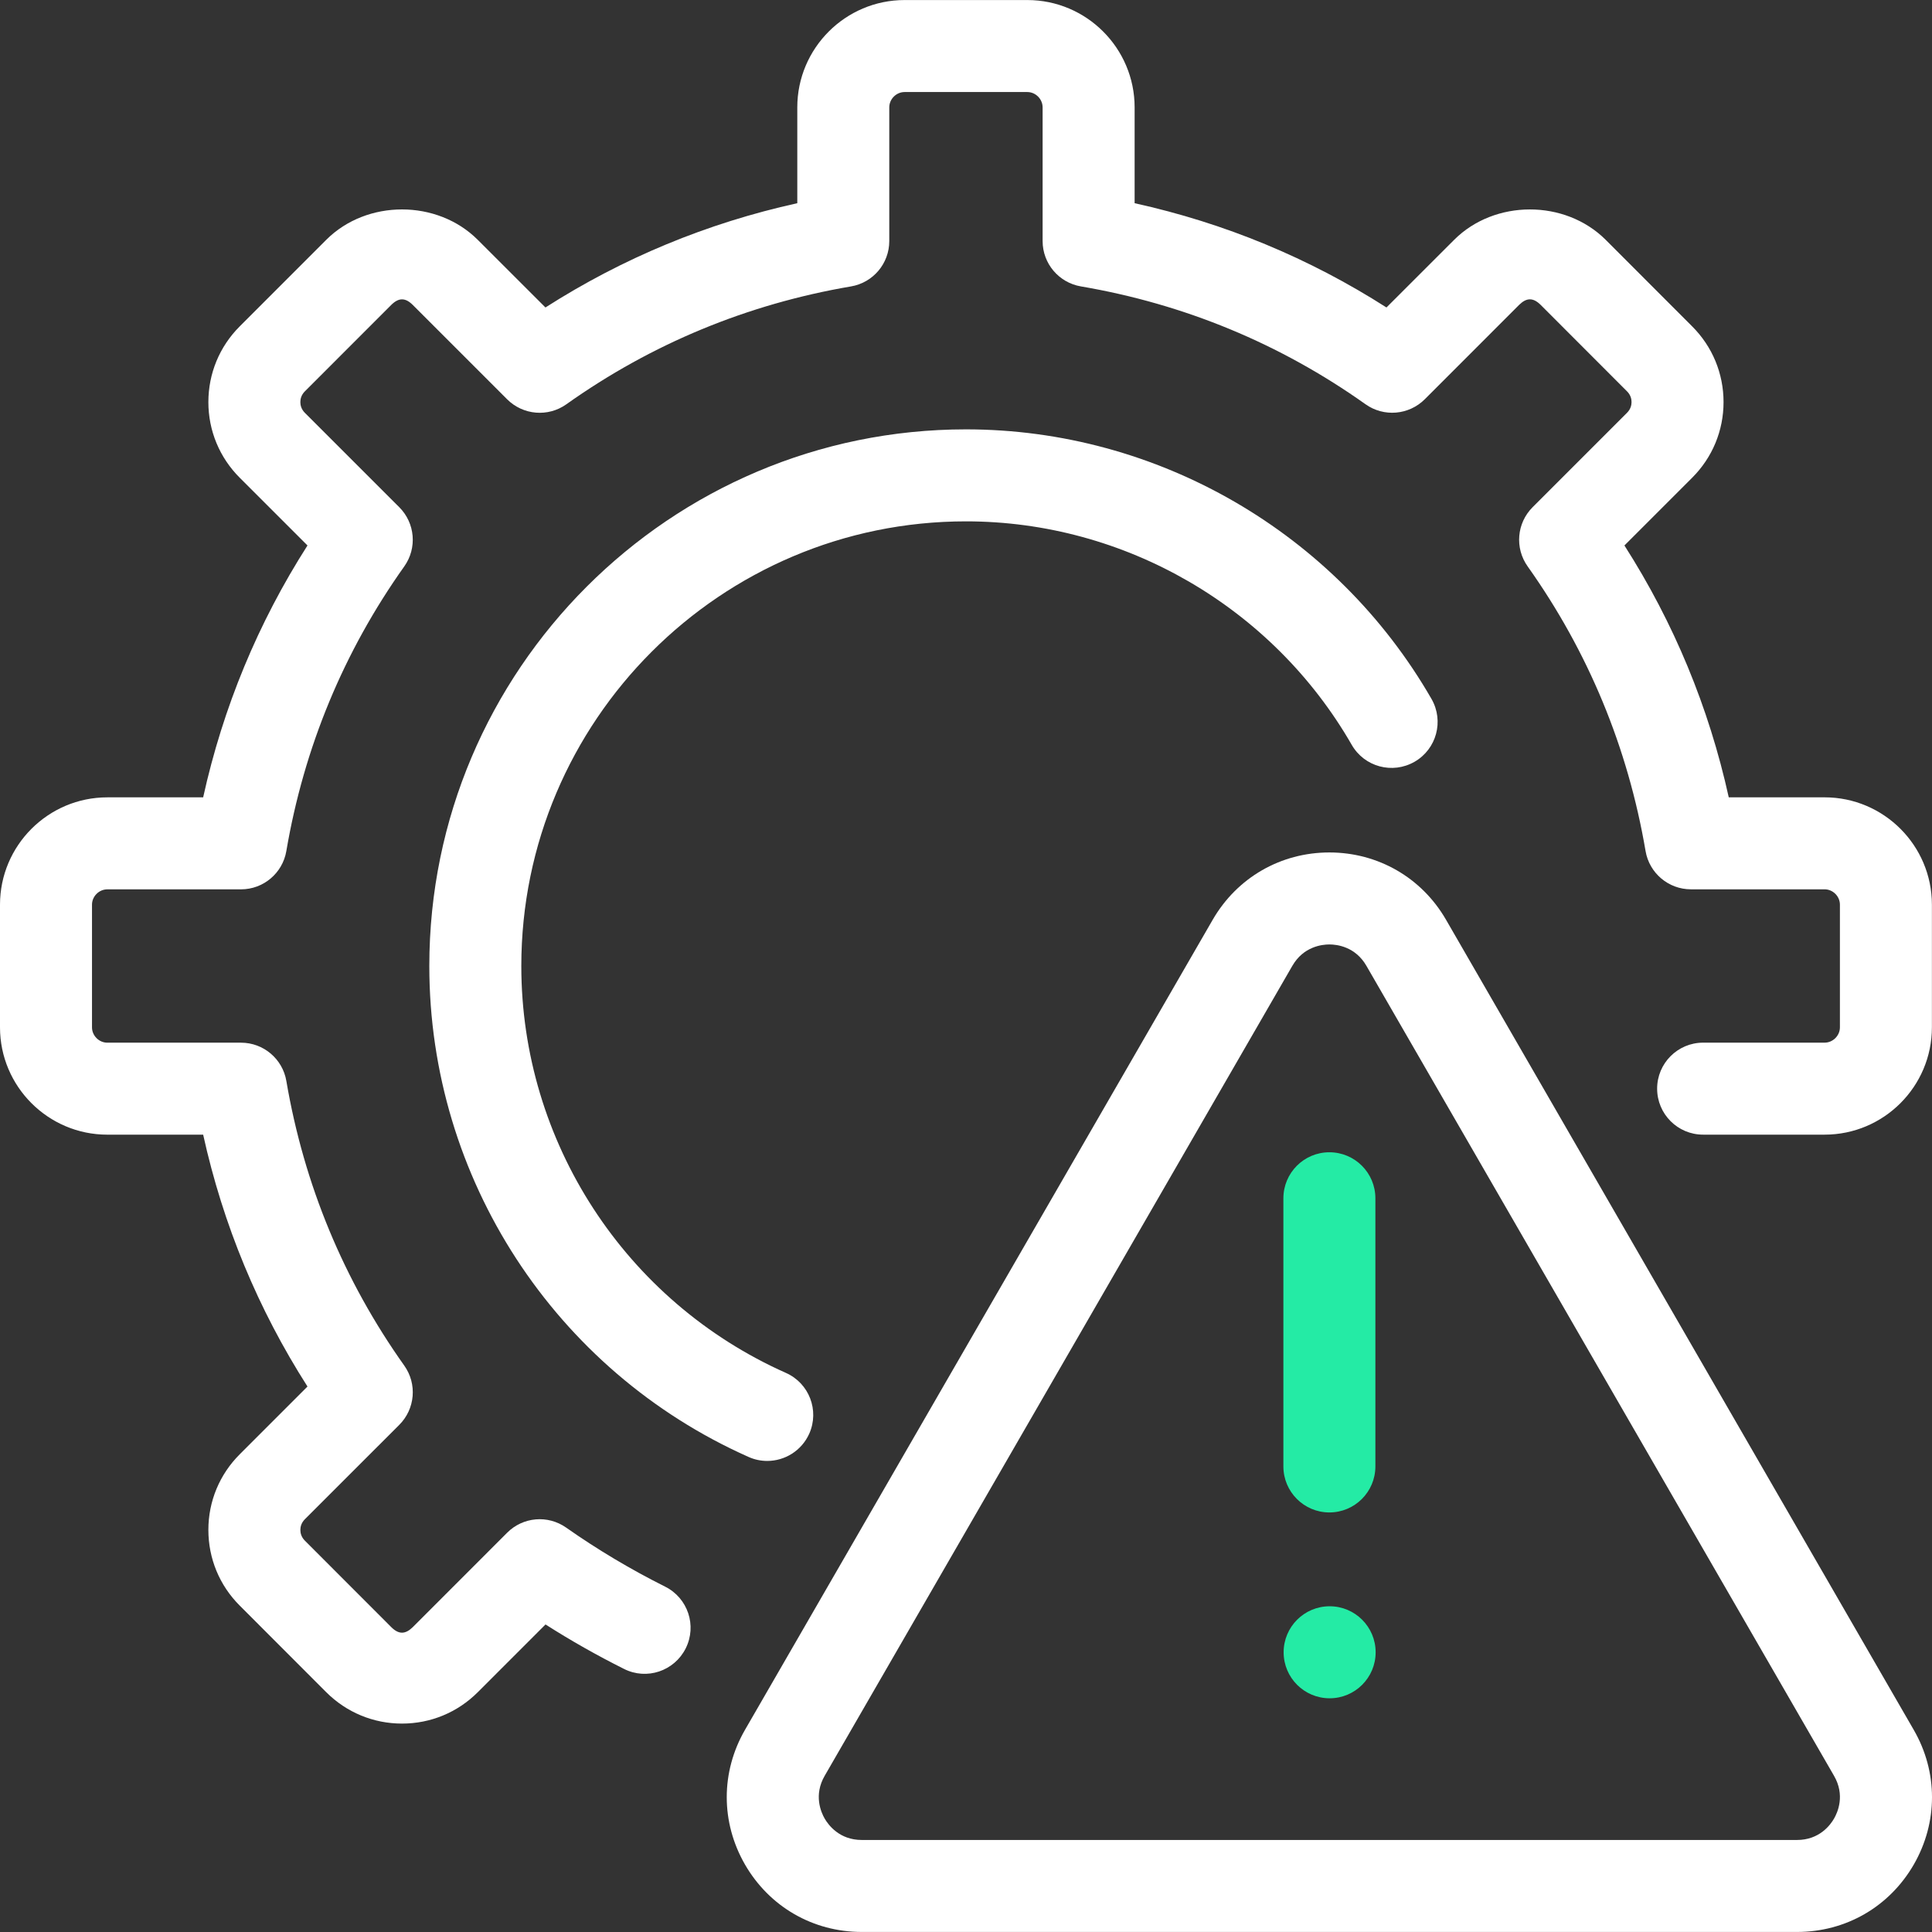 <svg width="136" height="136" viewBox="0 0 136 136" fill="none" xmlns="http://www.w3.org/2000/svg">
<rect x="0" y="0" width="136" height="136" fill="#333333" stroke="none"/>
<g clip-path="url(#clip0_1107_1266)">
<path d="M54.008 102.84C53.565 102.84 53.119 102.751 52.693 102.559C39.041 96.486 30.221 82.921 30.221 68C30.221 47.17 47.165 30.224 67.997 30.224C81.476 30.224 94.031 37.496 100.769 49.202C101.658 50.752 101.127 52.731 99.576 53.623C98.02 54.517 96.043 53.983 95.153 52.432C89.571 42.729 79.166 36.7 67.998 36.7C50.737 36.7 36.697 50.741 36.697 68C36.697 80.366 44.008 91.608 55.324 96.644C56.959 97.369 57.693 99.284 56.968 100.917C56.428 102.123 55.248 102.84 54.008 102.84Z" fill="white"/>
<path d="M126.5 135.997H60.661C57.233 135.997 54.16 134.225 52.444 131.254C50.732 128.286 50.728 124.738 52.444 121.768L85.363 64.75C87.08 61.779 90.153 60.007 93.58 60.007C97.008 60.009 100.082 61.782 101.794 64.75L134.713 121.768C136.429 124.736 136.429 128.282 134.717 131.253C133.001 134.225 129.931 135.997 126.5 135.997ZM93.58 66.483C93.058 66.483 91.755 66.63 90.971 67.99L58.051 125.006C57.267 126.363 57.79 127.563 58.051 128.016C58.313 128.469 59.093 129.522 60.661 129.522H126.5C128.068 129.522 128.844 128.47 129.105 128.016C129.367 127.563 129.889 126.365 129.105 125.008L96.186 67.987C95.402 66.63 94.103 66.483 93.58 66.483Z" fill="white"/>
<path d="M93.58 106.466C91.793 106.466 90.342 105.015 90.342 103.228V84.35C90.342 82.562 91.793 81.112 93.58 81.112C95.368 81.112 96.818 82.562 96.818 84.35V103.228C96.818 105.015 95.368 106.466 93.58 106.466Z" fill="#24EBA5"/>
<path d="M28.298 121.329C26.287 121.329 24.394 120.545 22.965 119.12L16.881 113.03C15.452 111.605 14.668 109.71 14.668 107.695C14.668 105.681 15.456 103.786 16.885 102.363L21.645 97.603C18.163 92.154 15.701 86.212 14.301 79.873H7.555C3.39 79.873 0 76.483 0 72.317V63.683C0 59.517 3.39 56.128 7.555 56.128H14.301C15.701 49.789 18.163 43.846 21.645 38.397L16.881 33.635C15.456 32.214 14.668 30.319 14.668 28.306C14.668 26.291 15.452 24.395 16.881 22.968L22.965 16.882C25.823 14.024 30.786 14.034 33.632 16.884L38.396 21.644C43.843 18.162 49.788 15.702 56.124 14.304V7.558C56.125 3.393 59.514 0.003 63.68 0.003H72.315C76.48 0.003 79.87 3.393 79.87 7.558V14.304C86.207 15.702 92.151 18.162 97.598 21.644L102.363 16.882C105.208 14.036 110.166 14.025 113.029 16.88L119.113 22.97C120.542 24.395 121.326 26.29 121.326 28.305C121.326 30.319 120.538 32.214 119.109 33.637L114.349 38.397C117.831 43.846 120.293 49.788 121.693 56.127H128.439C132.604 56.127 135.994 59.517 135.994 63.682V72.317C135.994 76.483 132.604 79.872 128.439 79.872H119.889C118.101 79.872 116.651 78.422 116.651 76.634C116.651 74.847 118.101 73.396 119.889 73.396H128.439C129.025 73.396 129.518 72.903 129.518 72.317V63.682C129.518 63.096 129.025 62.602 128.439 62.602H119.028C117.452 62.602 116.102 61.464 115.837 59.908C114.593 52.612 111.798 45.869 107.535 39.869C106.62 38.581 106.768 36.821 107.885 35.704L114.534 29.055C114.795 28.794 114.85 28.503 114.85 28.302C114.85 28.102 114.795 27.809 114.534 27.55L108.45 21.459C107.919 20.935 107.459 20.95 106.941 21.457L100.292 28.108C99.17 29.223 97.412 29.371 96.126 28.458C90.123 24.196 83.381 21.404 76.087 20.161C74.531 19.895 73.393 18.548 73.393 16.969V7.558C73.393 6.972 72.9 6.479 72.314 6.479H63.679C63.093 6.479 62.599 6.972 62.599 7.558V16.971C62.599 18.549 61.461 19.897 59.905 20.162C52.612 21.406 45.87 24.197 39.866 28.46C38.58 29.375 36.818 29.225 35.701 28.11L29.052 21.461C28.538 20.951 28.074 20.936 27.543 21.463L21.459 27.549C21.198 27.811 21.143 28.104 21.143 28.304C21.143 28.504 21.198 28.795 21.455 29.055L28.108 35.706C29.225 36.823 29.373 38.583 28.458 39.871C24.195 45.87 21.4 52.614 20.156 59.91C19.89 61.466 18.541 62.604 16.964 62.604H7.555C6.969 62.604 6.476 63.098 6.476 63.684V72.318C6.476 72.904 6.969 73.398 7.555 73.398H16.966C18.542 73.398 19.892 74.536 20.157 76.092C21.401 83.388 24.197 90.131 28.459 96.131C29.374 97.419 29.226 99.179 28.109 100.297L21.46 106.945C21.199 107.207 21.144 107.498 21.144 107.698C21.144 107.898 21.199 108.191 21.46 108.451L27.544 114.541C28.071 115.066 28.535 115.051 29.053 114.543L35.702 107.892C36.815 106.779 38.561 106.625 39.855 107.534C42.047 109.075 44.391 110.474 46.82 111.689C48.422 112.49 49.071 114.433 48.27 116.033C47.469 117.631 45.53 118.289 43.928 117.482C42.03 116.533 40.179 115.486 38.401 114.351L33.632 119.12C32.207 120.545 30.314 121.329 28.298 121.329Z" fill="white"/>
<path d="M93.598 119.548C95.386 119.548 96.836 118.098 96.836 116.31C96.836 114.521 95.386 113.071 93.598 113.071C91.809 113.071 90.359 114.521 90.359 116.31C90.359 118.098 91.809 119.548 93.598 119.548Z" fill="#24EBA5"/>
</g>
<defs>
<clipPath id="clip0_1107_1266">
<rect width="136" height="136" fill="white"/>
</clipPath>
</defs>
</svg>
